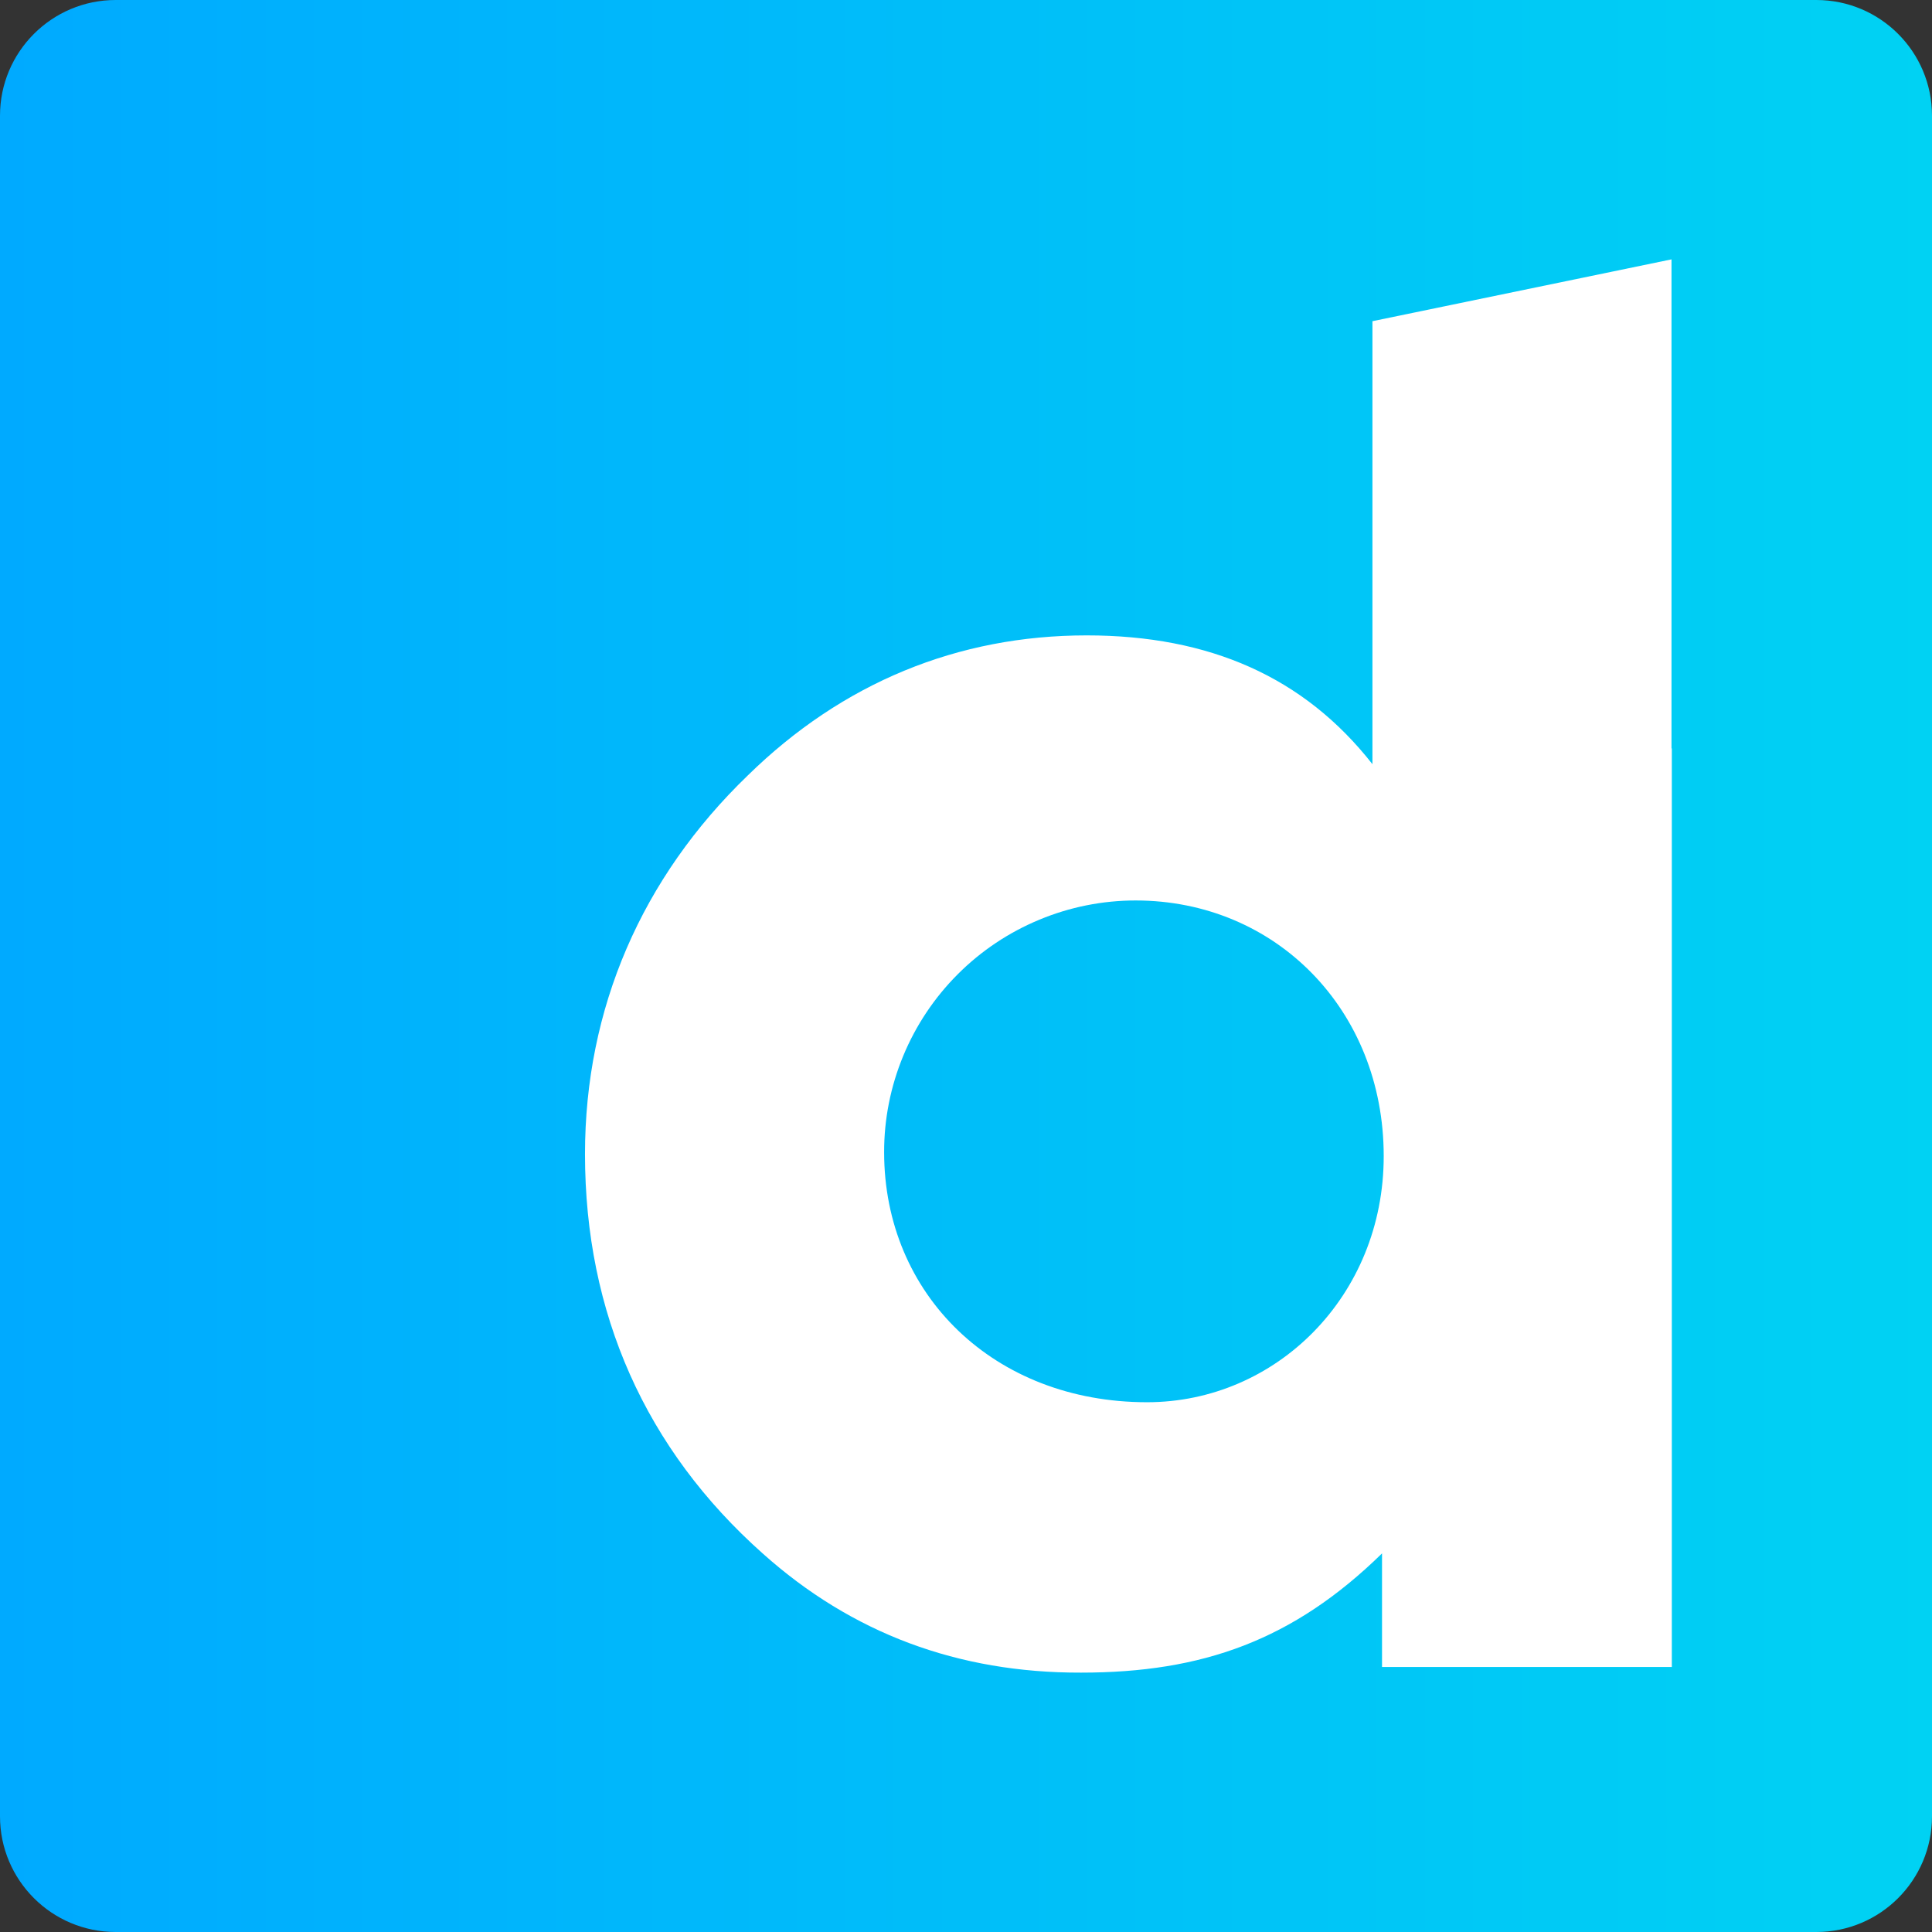 <svg width="24" height="24" viewBox="0 0 24 24" fill="none" xmlns="http://www.w3.org/2000/svg">
<rect x="0" y="0" width="24" height="24" fill="#333333" stroke="none"/>
<path d="M22.563 0H1.437C0.644 0 0 0.644 0 1.437V22.563C0 23.357 0.644 24 1.437 24H22.563C23.357 24 24 23.357 24 22.563V1.437C24 0.644 23.357 0 22.563 0Z" fill="url(#paint0_linear)"/>
<path d="M20.764 9.297V3.222L17.049 3.99V9.493C16.201 8.411 15.026 7.893 13.499 7.893C11.899 7.893 10.465 8.481 9.289 9.633C7.971 10.904 7.267 12.527 7.267 14.337C7.267 16.313 8.019 18.004 9.477 19.3C10.583 20.289 11.9 20.782 13.429 20.778C14.934 20.778 16.063 20.378 17.168 19.297V20.708H20.768V9.297L20.764 9.297ZM14.249 17.419C12.345 17.419 10.983 16.078 10.983 14.314C10.982 13.903 11.063 13.497 11.22 13.117C11.377 12.738 11.607 12.393 11.897 12.103C12.187 11.812 12.532 11.582 12.911 11.425C13.29 11.267 13.697 11.186 14.107 11.186C15.848 11.186 17.189 12.547 17.189 14.361C17.19 16.102 15.849 17.419 14.249 17.419Z" fill="white"/>
<defs>
<linearGradient id="paint0_linear" x1="0" y1="12" x2="24" y2="12" gradientUnits="userSpaceOnUse">
<stop stop-color="#00AAFF"/>
<stop offset="1" stop-color="#00D2F3"/>
</linearGradient>
</defs>
</svg>
